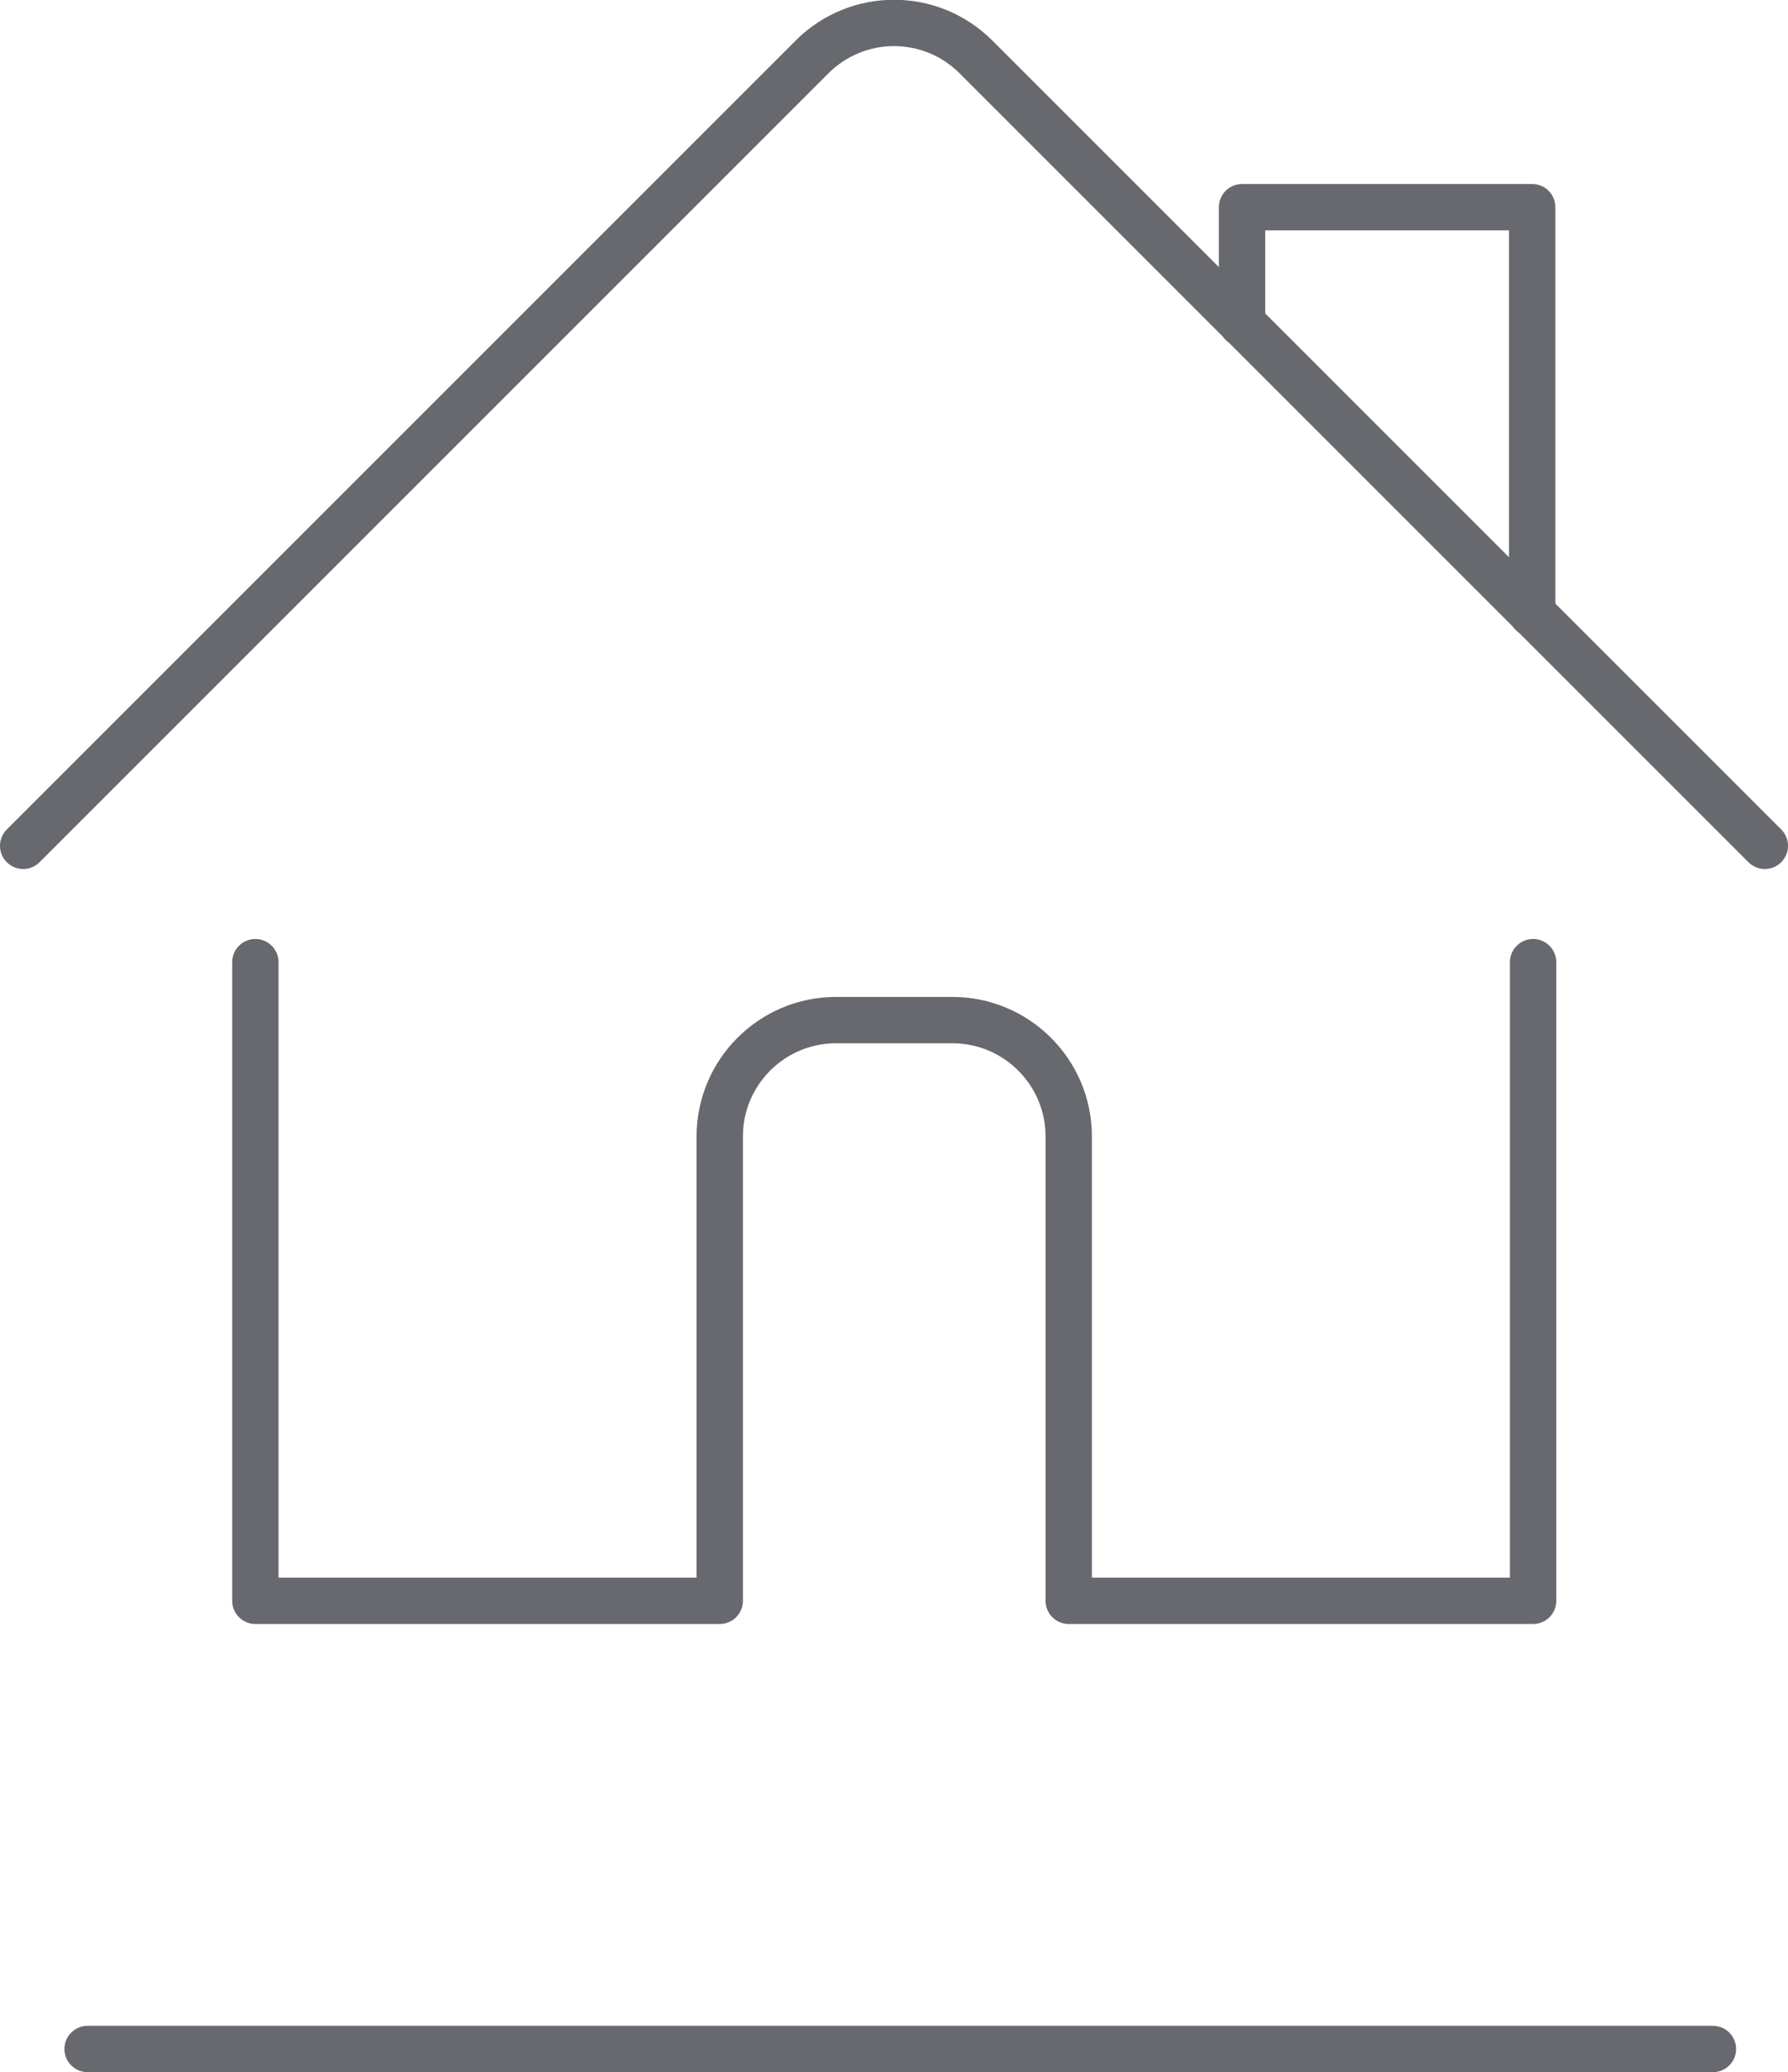 <?xml version="1.0" encoding="UTF-8"?><svg id="aw" xmlns="http://www.w3.org/2000/svg" viewBox="0 0 38.58 44.71"><defs><style>.cls-1{fill:none;stroke:#67696f;stroke-linecap:round;stroke-linejoin:round;}</style></defs><path class="cls-1" d="m5.51,20.76v13.78h10.02v-10.02c0-1.38,1.12-2.51,2.51-2.51h2.51c1.38,0,2.51,1.12,2.51,2.51v10.02h10.02v-13.78"/><path class="cls-1" d="m.5,18.25L17.52,1.23c.98-.98,2.56-.98,3.54,0,0,0,0,0,0,0l17.02,17.02"/><path class="cls-1" d="m26.8,6.98v-2.51h6.26v8.77"/><path class="cls-1" d="m1.89,44.21h35.07"/></svg>